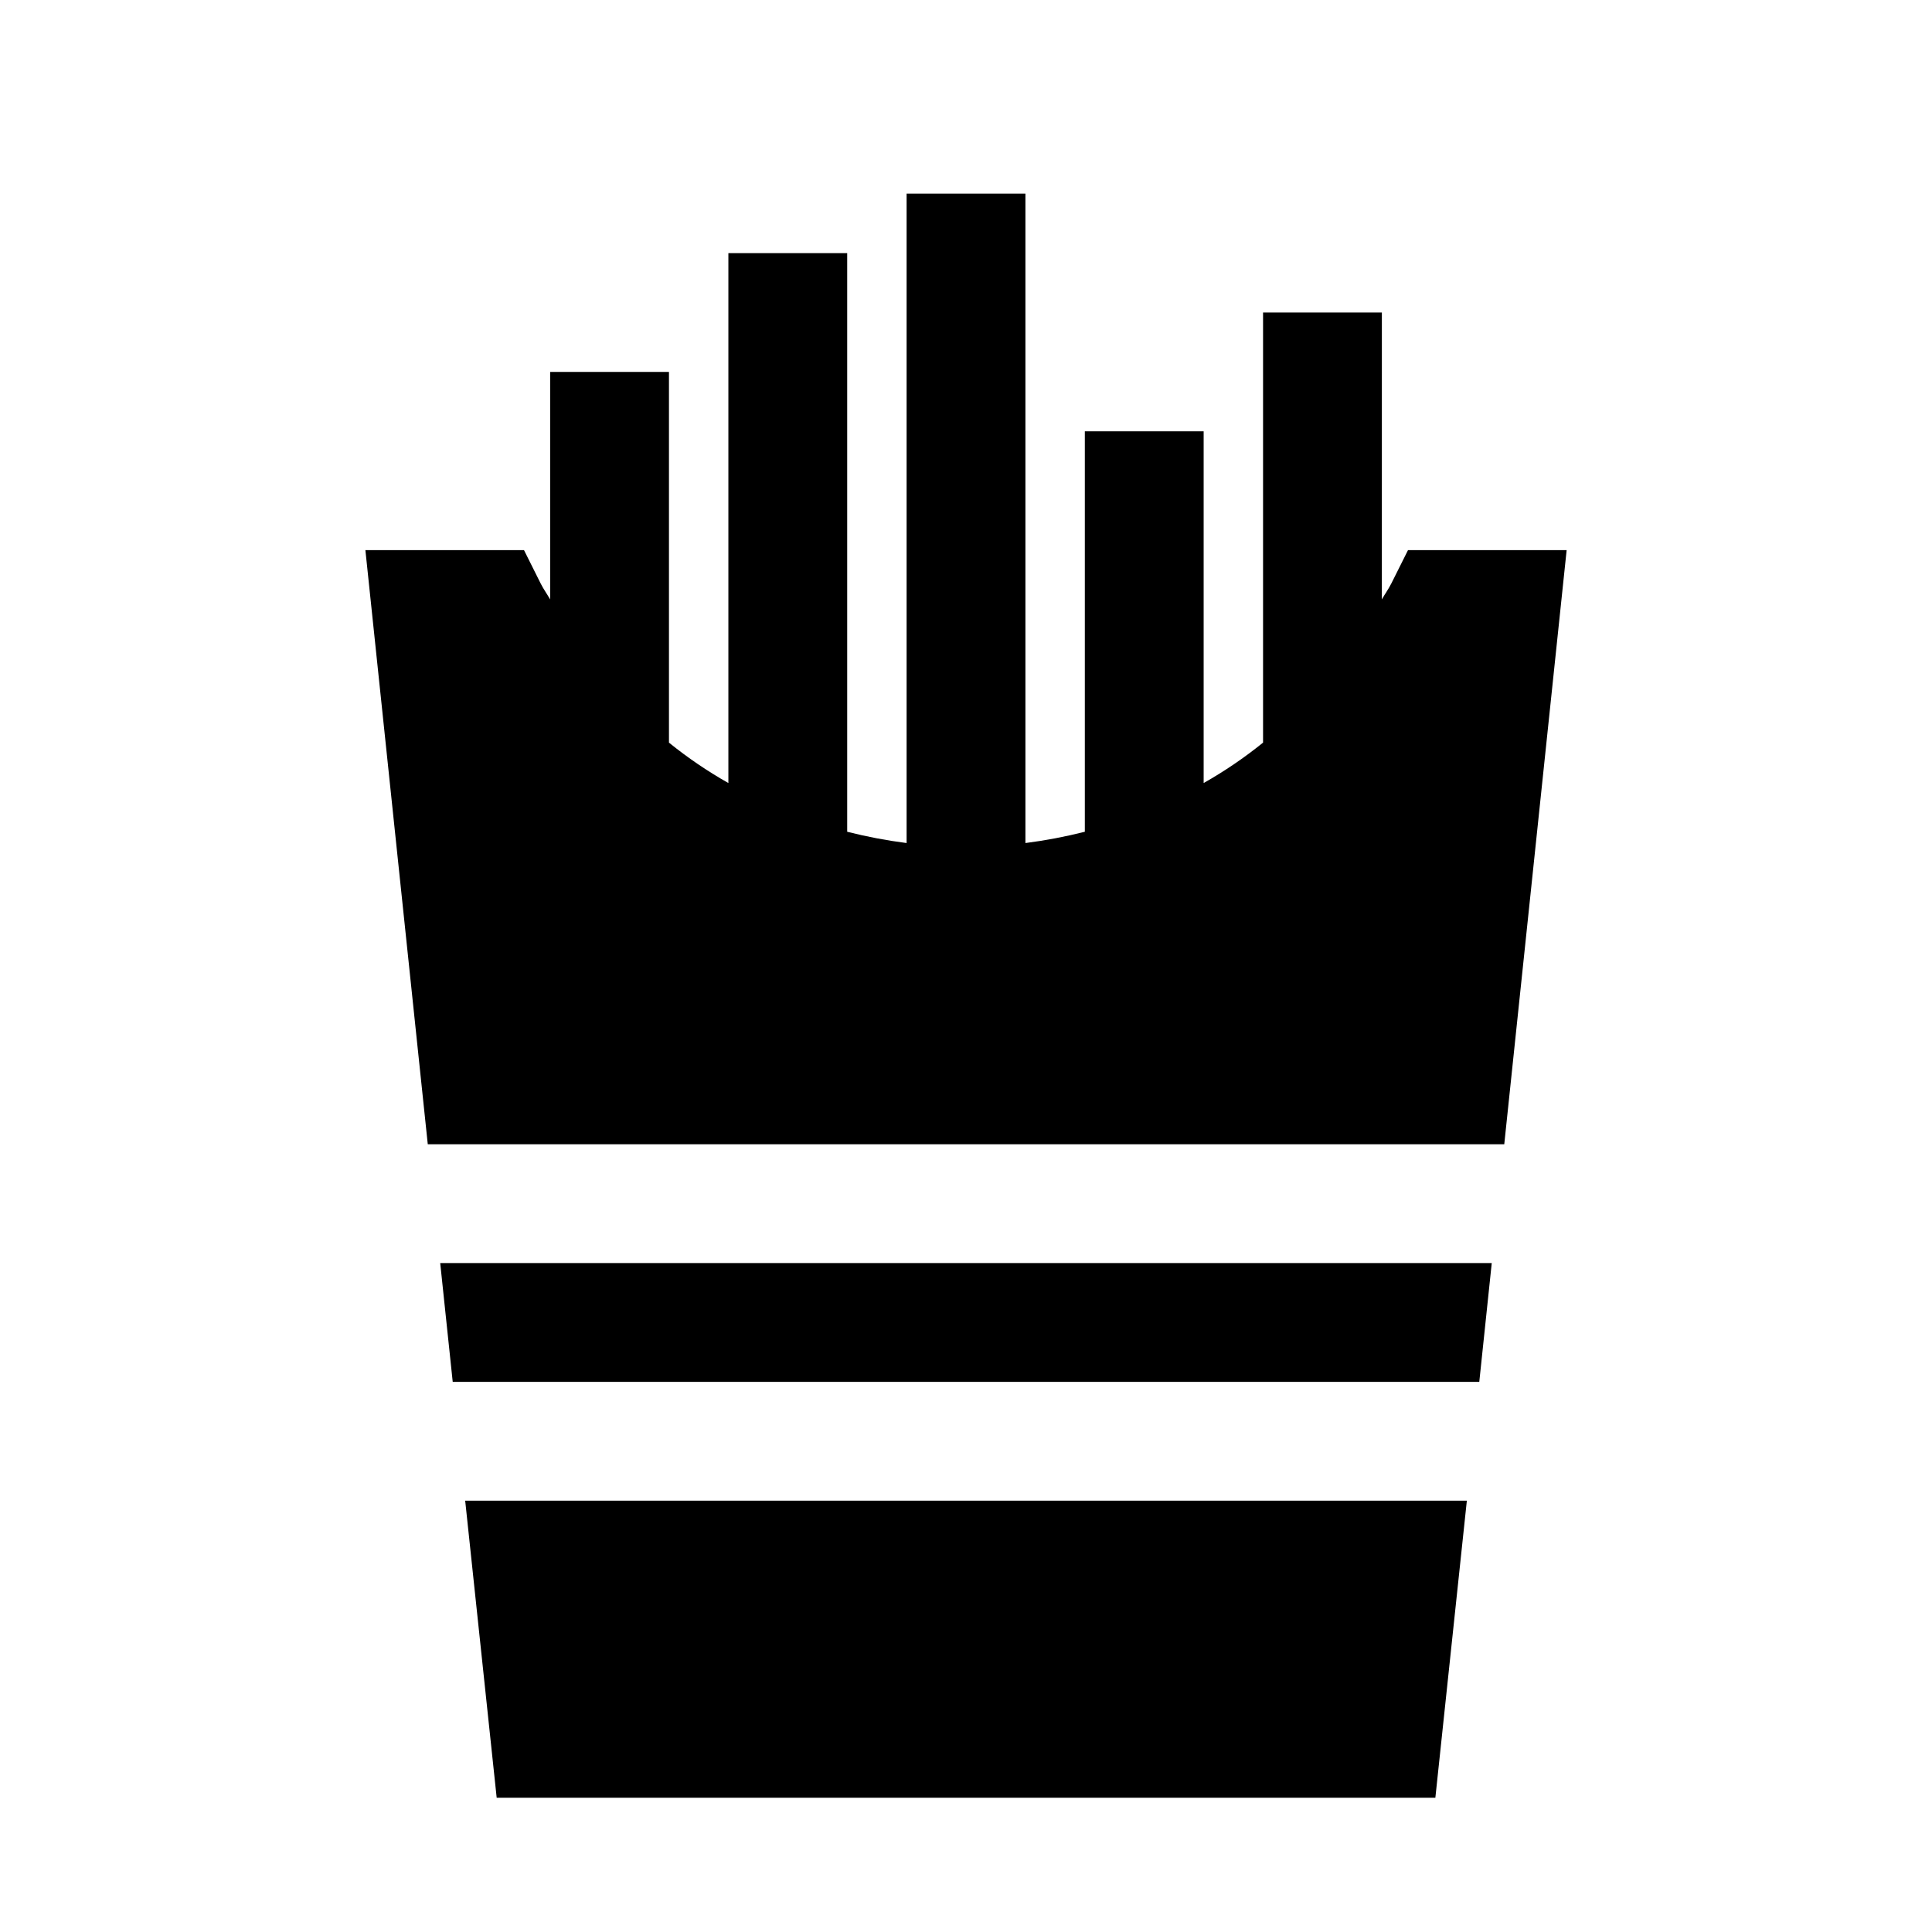 <?xml version="1.0" encoding="UTF-8"?>
<!-- Uploaded to: SVG Repo, www.svgrepo.com, Generator: SVG Repo Mixer Tools -->
<svg fill="#000000" width="800px" height="800px" version="1.1" viewBox="144 144 512 512" xmlns="http://www.w3.org/2000/svg">
 <path d="m267.28 541.7h265.45l-8.344 78.719h-248.76zm-3.305-31.488h272.05l3.305-31.488h-278.67zm253.16-220.42-4.41 8.816c-0.789 1.574-1.73 2.832-2.519 4.25l0.004-76.043h-31.488v113.99c-4.945 3.996-10.211 7.578-15.742 10.707v-93.207h-31.488v106.12c-5.184 1.312-10.441 2.312-15.746 2.992v-172.09h-31.488v172.09c-5.305-0.68-10.562-1.68-15.742-2.992v-153.35h-31.488v140.44c-5.535-3.129-10.801-6.711-15.746-10.707v-98.242h-31.488v60.301c-0.789-1.418-1.73-2.676-2.519-4.25l-4.406-8.82h-42.035l16.531 157.44h285.28l16.531-157.44z"/>
</svg>